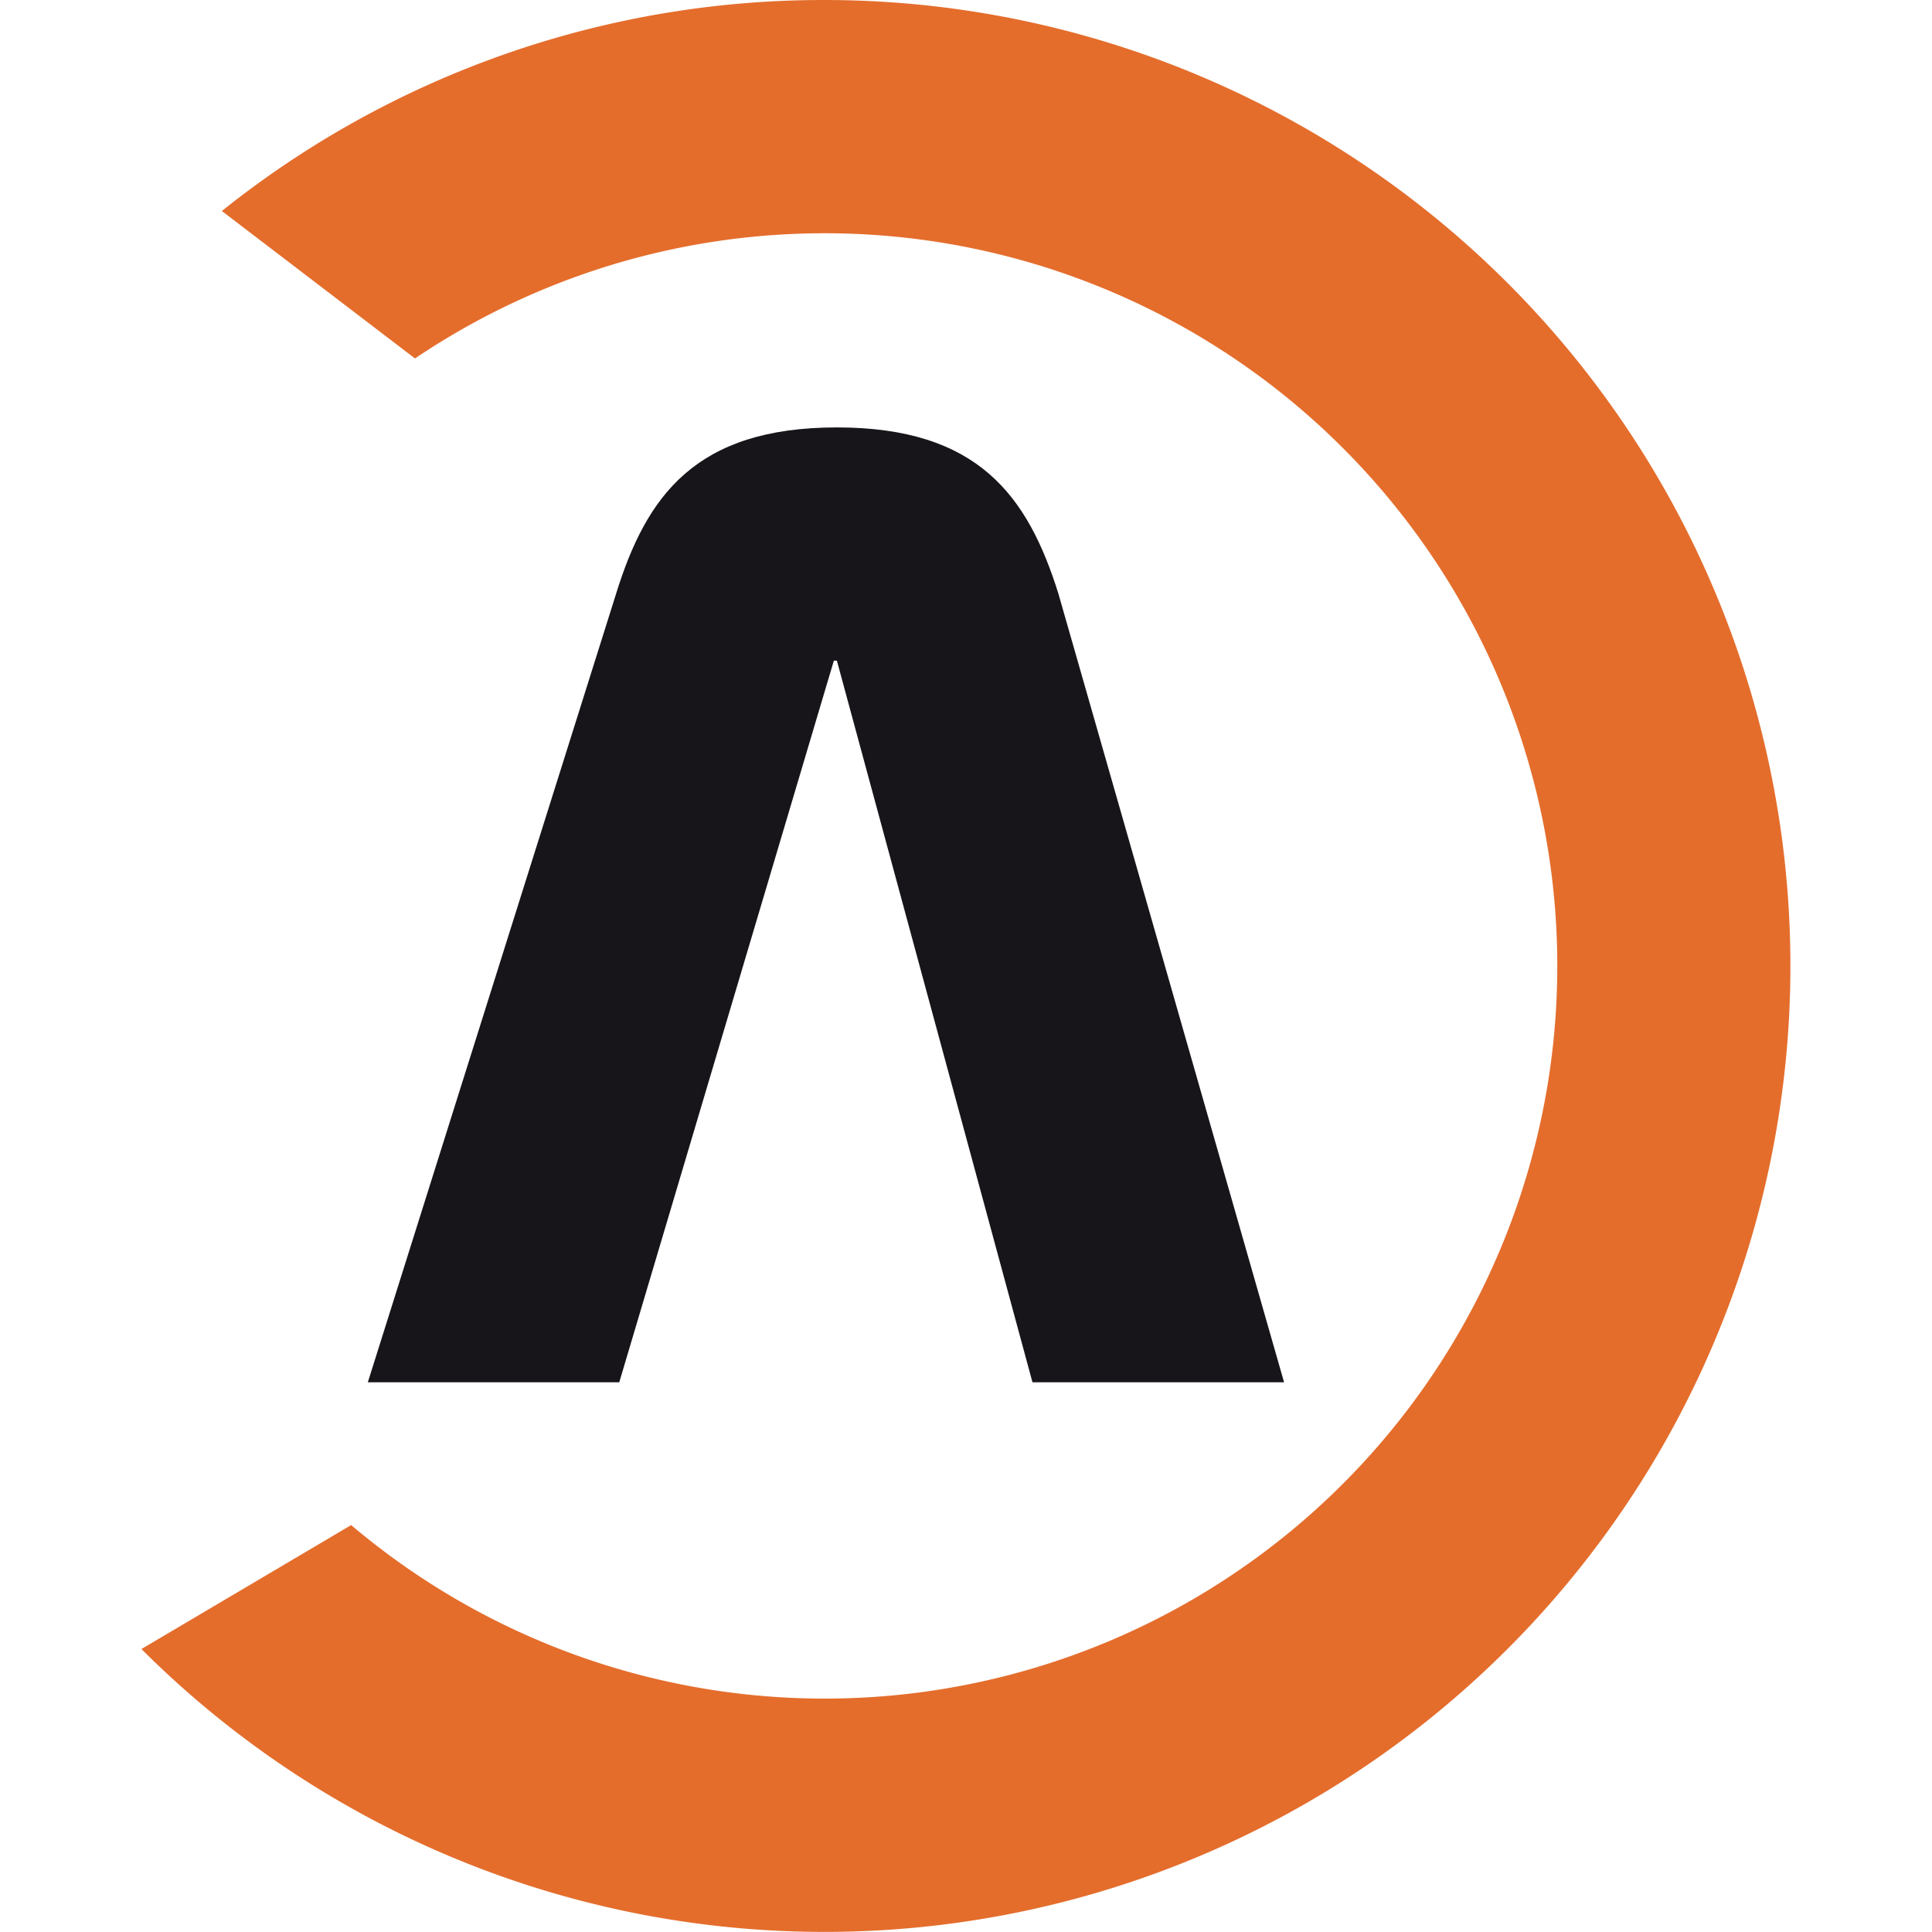 <svg width="67.803" height="67.803" viewBox="0 0 67.803 67.803" xmlns="http://www.w3.org/2000/svg">
  <g transform="translate(4.964, 0)">
    <path d="m31.27 48.51-6.864-25.325h-.106l-7.531 25.325h-8.824l8.714-27.677c1.063-3.433 2.79-5.833 7.747-5.833s6.7 2.4 7.775 5.837l7.919 27.673z" fill="#171519"/>
    <path d="m23.978 0a33.773 33.773 0 0 0 -21.156 7.405l6.778 5.175a25.713 25.713 0 1 1 -2.24 40.942l-7.36 4.35a33.9 33.9 0 1 0 23.978-57.872" fill="#e46d2c"/>
  </g>
</svg>
